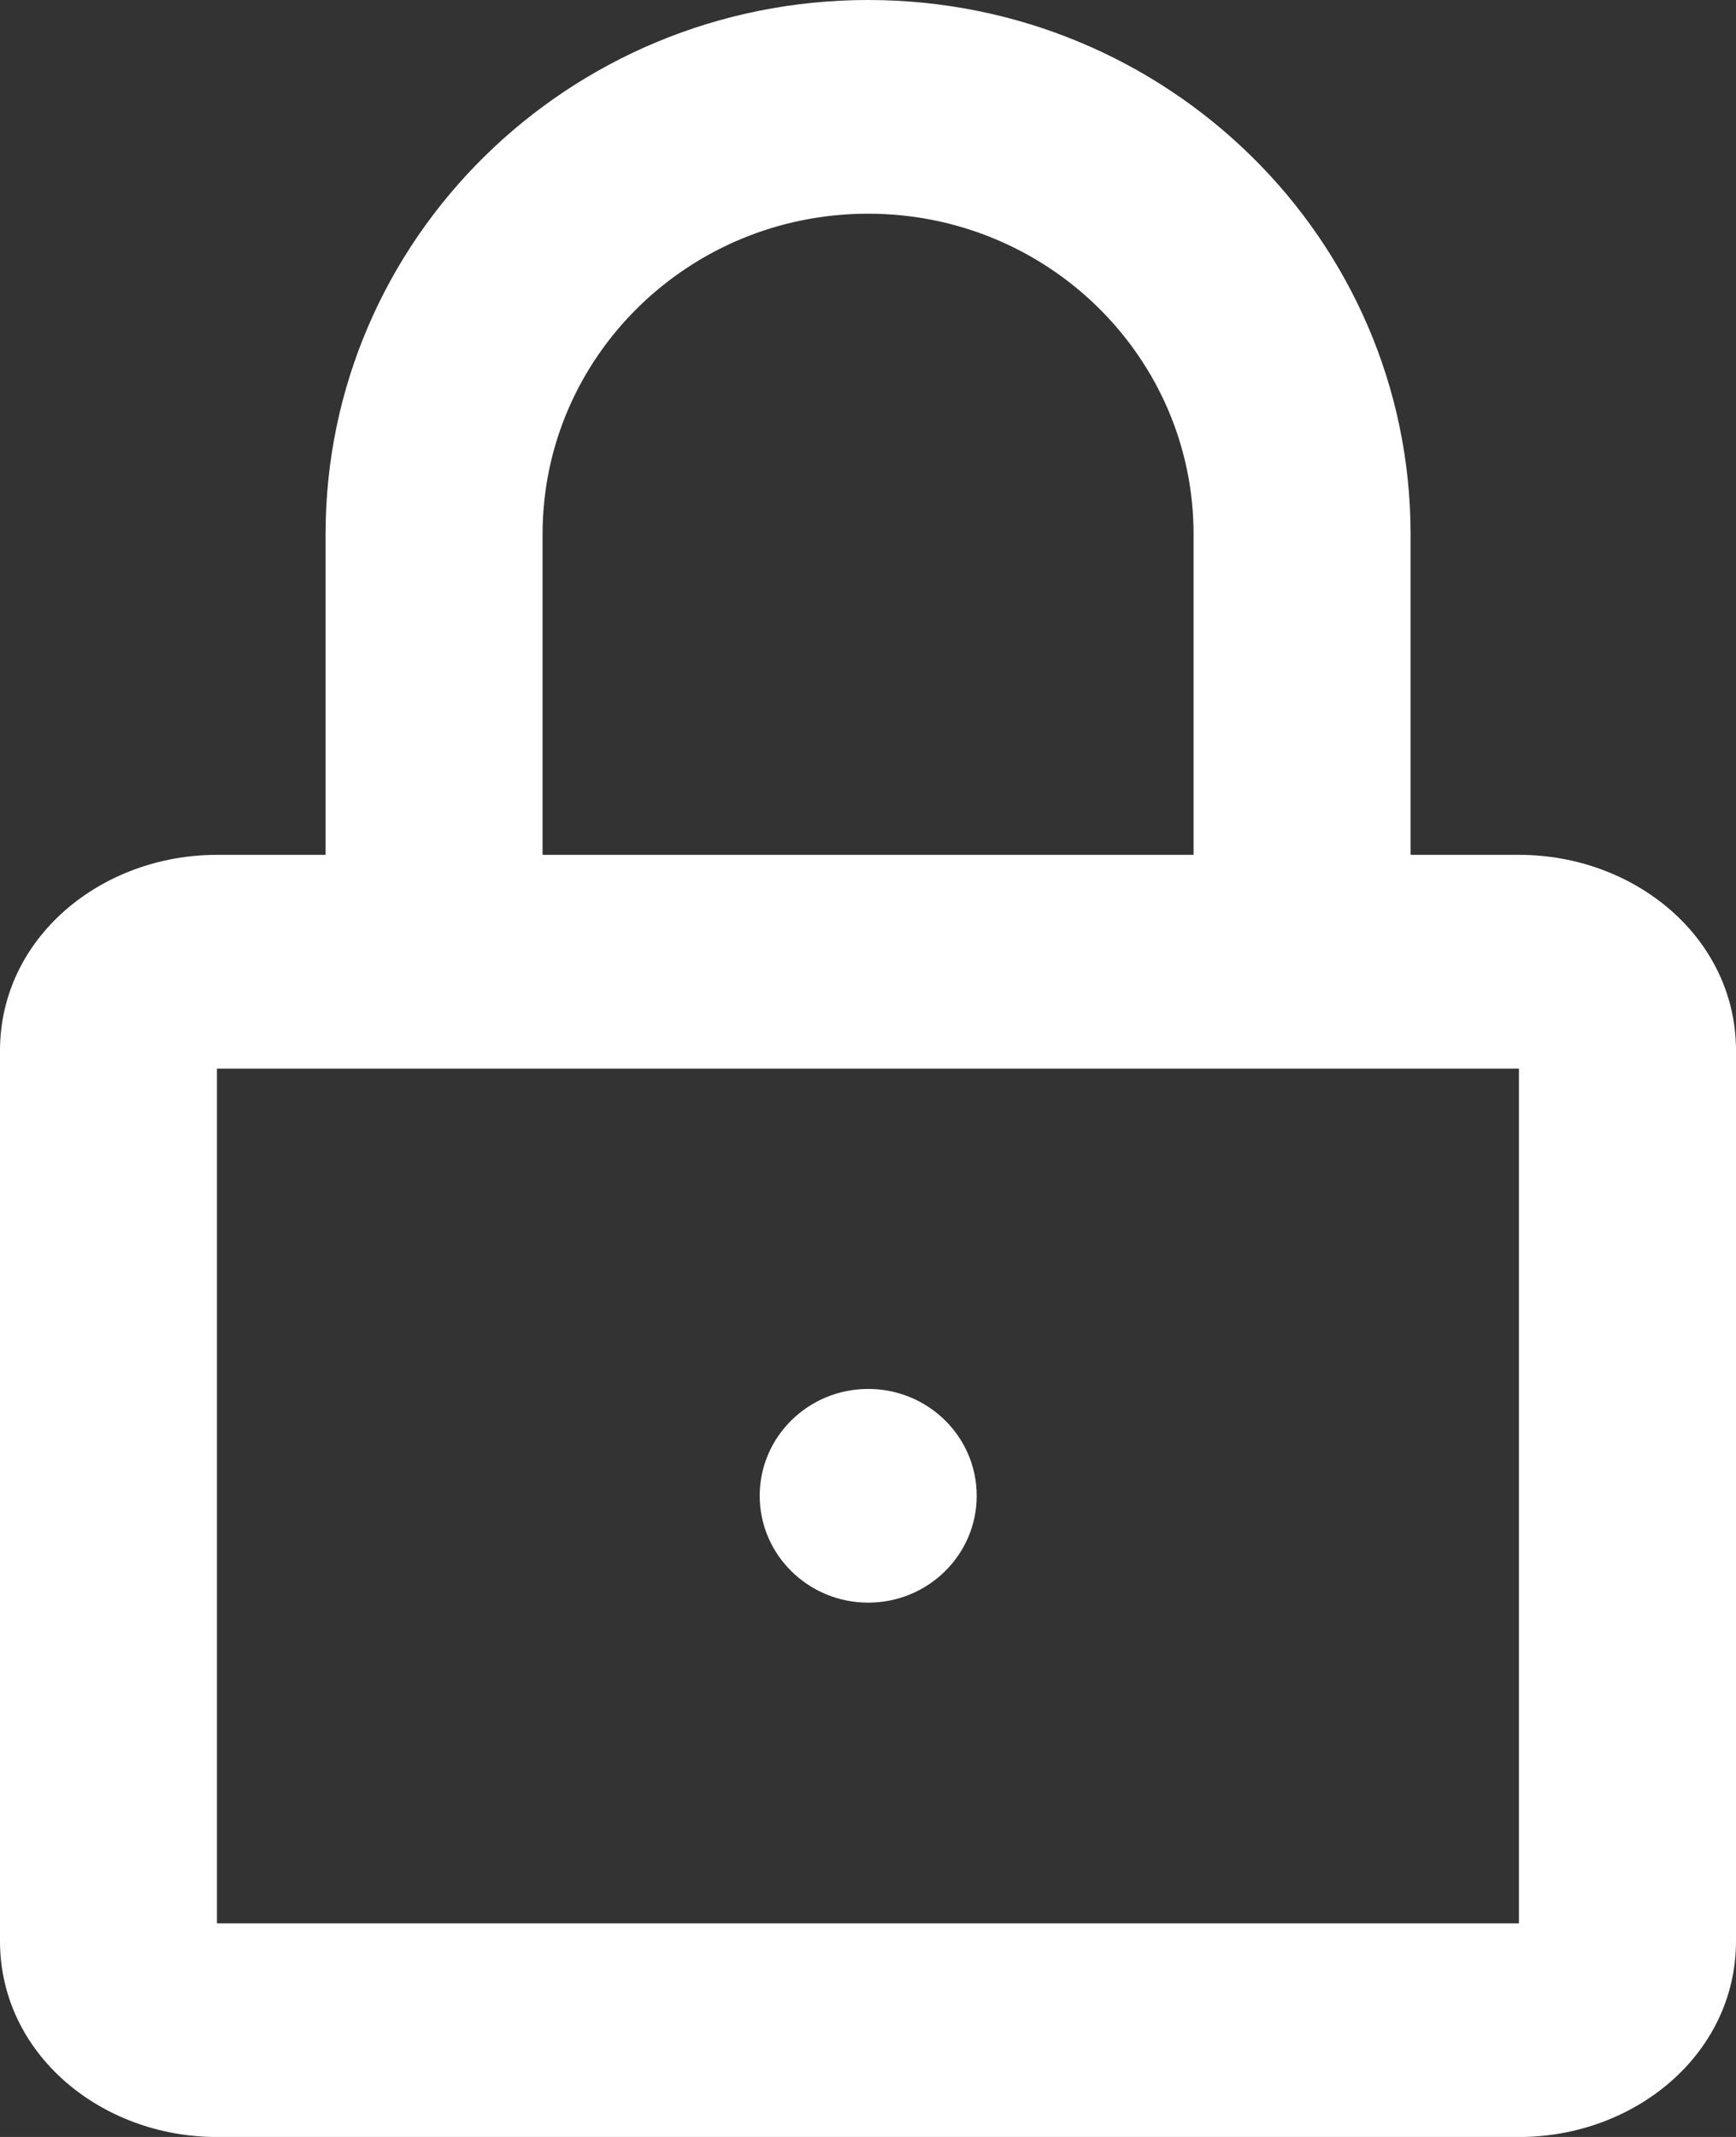 <svg width="26" height="32" viewBox="0 0 26 32" fill="none" xmlns="http://www.w3.org/2000/svg">
<rect x="0" y="0" width="26" height="32" fill="#333333" stroke="none"/>
<path fill-rule="evenodd" clip-rule="evenodd" d="M4.876 8V12.801H3.25C1.514 12.801 0 14.043 0 15.734V29.067C0 30.758 1.514 32.001 3.25 32.001H22.75C24.486 32.001 26 30.758 26 29.067V15.734C26 14.043 24.486 12.801 22.75 12.801H21.126V8C21.126 3.582 17.488 0 13.001 0C8.513 0 4.876 3.582 4.876 8ZM17.876 8V12.801H8.126V8C8.126 5.349 10.308 3.2 13.001 3.2C15.693 3.2 17.876 5.349 17.876 8ZM3.249 28.802V16.002H22.749V28.802H3.249ZM14.628 22.399C14.628 23.282 13.901 23.999 13.003 23.999C12.106 23.999 11.378 23.282 11.378 22.399C11.378 21.515 12.106 20.799 13.003 20.799C13.901 20.799 14.628 21.515 14.628 22.399Z" fill="white"/>
</svg>
